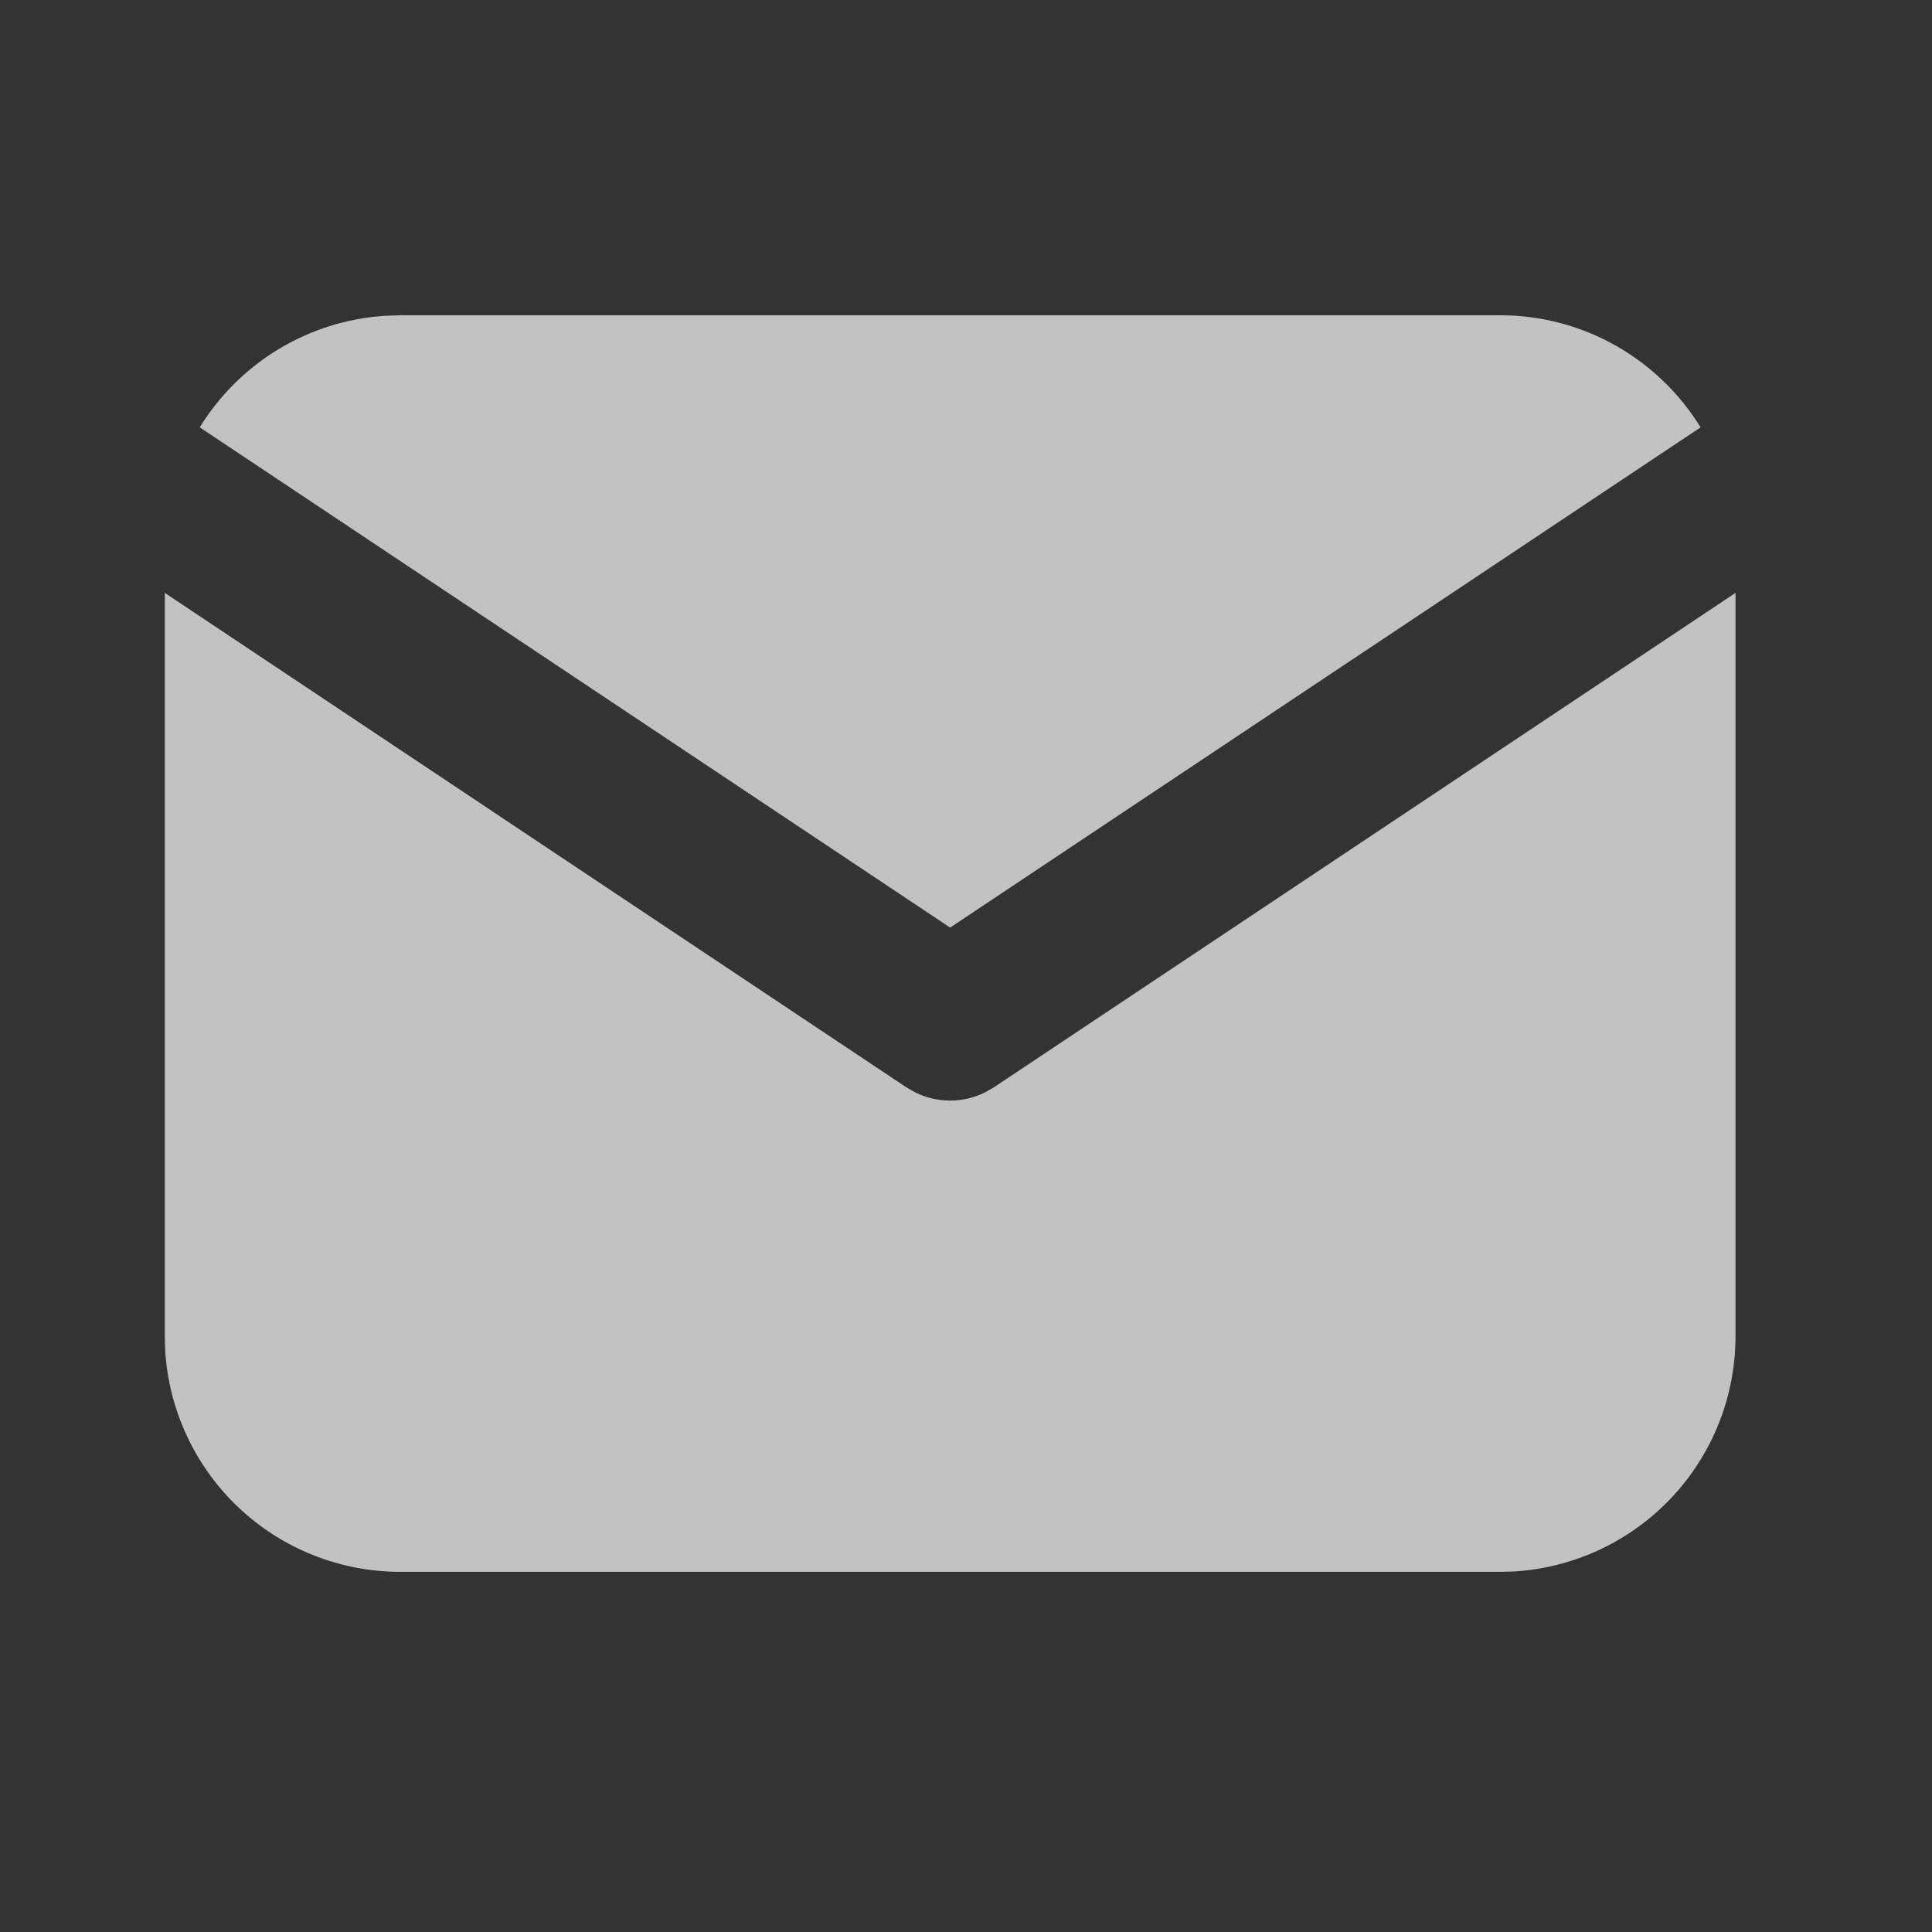 <?xml version="1.0" encoding="UTF-8"?> <svg xmlns="http://www.w3.org/2000/svg" width="41" height="41" viewBox="0 0 41 41" fill="none"><rect x="0" y="0" width="41" height="41" fill="#333333" stroke="none"/><path d="M36.83 12.582V28.357C36.83 29.632 36.343 30.859 35.468 31.787C34.593 32.715 33.396 33.274 32.123 33.349L31.83 33.357H8.497C7.221 33.357 5.994 32.87 5.066 31.995C4.138 31.12 3.58 29.923 3.505 28.65L3.497 28.357V12.582L19.238 23.077L19.432 23.187C19.659 23.298 19.91 23.356 20.163 23.356C20.417 23.356 20.667 23.298 20.895 23.187L21.088 23.077L36.83 12.582Z" fill="white" fill-opacity="0.7"></path><path d="M31.83 6.69C33.63 6.69 35.209 7.64 36.089 9.069L20.164 19.685L4.239 9.069C4.657 8.39 5.231 7.821 5.913 7.409C6.596 6.997 7.367 6.755 8.162 6.702L8.497 6.69H31.83Z" fill="white" fill-opacity="0.7"></path></svg> 